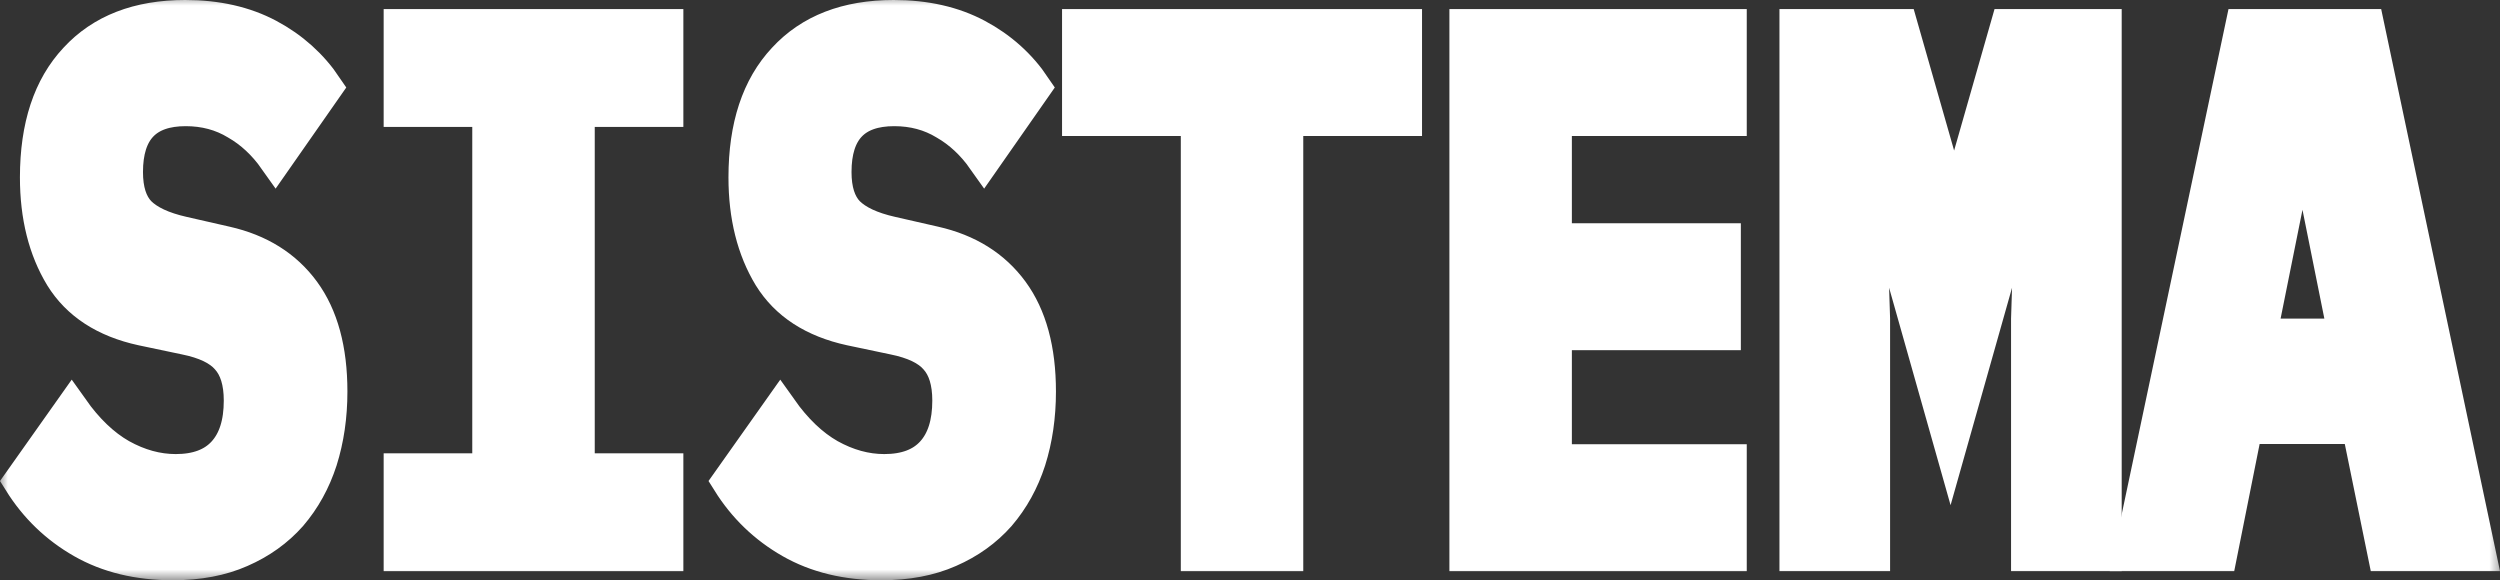 <?xml version="1.0" encoding="UTF-8"?> <svg xmlns="http://www.w3.org/2000/svg" viewBox="0 0 221.651 51.445" fill="none"><rect x="0" y="0" width="221.651" height="51.445" fill="#333333" stroke="none"/><mask id="path-1-outside-1_18_2672" maskUnits="userSpaceOnUse" x="-0.797" y="-2.001" width="888.395" height="208.093" fill="black"><rect fill="white" x="-0.199" y="-0.5" width="222" height="52"></rect><path d="M15.316 49.945C12.242 49.945 9.571 49.296 7.301 47.999C5.031 46.701 3.198 44.935 1.801 42.698L6.358 36.257C7.685 38.135 9.134 39.522 10.706 40.417C12.312 41.311 13.936 41.758 15.578 41.758C17.463 41.758 18.895 41.222 19.873 40.148C20.851 39.075 21.34 37.531 21.34 35.518C21.34 33.863 20.955 32.611 20.187 31.761C19.454 30.911 18.197 30.307 16.416 29.949L12.592 29.144C9.309 28.429 6.934 26.885 5.468 24.514C4.001 22.099 3.267 19.169 3.267 15.725C3.267 11.207 4.42 7.718 6.725 5.257C9.03 2.752 12.26 1.5 16.416 1.5C19.244 1.5 21.706 2.059 23.802 3.177C25.897 4.296 27.591 5.817 28.883 7.74L24.43 14.114C23.452 12.728 22.3 11.654 20.973 10.894C19.646 10.088 18.144 9.686 16.468 9.686C12.941 9.686 11.177 11.542 11.177 15.255C11.177 16.865 11.561 18.073 12.33 18.878C13.133 19.683 14.425 20.287 16.206 20.69L20.03 21.562C22.998 22.233 25.286 23.665 26.892 25.856C28.499 28.048 29.302 31 29.302 34.713C29.302 36.905 29.005 38.94 28.411 40.819C27.818 42.653 26.927 44.264 25.74 45.65C24.552 46.992 23.086 48.043 21.34 48.804C19.628 49.564 17.62 49.945 15.316 49.945Z"></path><path d="M35.515 49.139V41.691H43.372V9.753H35.515V2.305H59.087V9.753H51.23V41.691H59.087V49.139H35.515Z"></path><path d="M78.134 49.945C75.061 49.945 72.39 49.296 70.12 47.999C67.85 46.701 66.016 44.935 64.619 42.698L69.177 36.257C70.504 38.135 71.953 39.522 73.525 40.417C75.131 41.311 76.755 41.758 78.396 41.758C80.282 41.758 81.714 41.222 82.692 40.148C83.67 39.075 84.158 37.531 84.158 35.518C84.158 33.863 83.774 32.611 83.006 31.761C82.273 30.911 81.015 30.307 79.234 29.949L75.41 29.144C72.128 28.429 69.753 26.885 68.286 24.514C66.82 22.099 66.086 19.169 66.086 15.725C66.086 11.207 67.239 7.718 69.544 5.257C71.848 2.752 75.079 1.5 79.234 1.5C82.063 1.5 84.525 2.059 86.62 3.177C88.716 4.296 90.409 5.817 91.701 7.74L87.249 14.114C86.271 12.728 85.119 11.654 83.792 10.894C82.465 10.088 80.963 9.686 79.287 9.686C75.76 9.686 73.996 11.542 73.996 15.255C73.996 16.865 74.38 18.073 75.148 18.878C75.952 19.683 77.244 20.287 79.025 20.69L82.849 21.562C85.817 22.233 88.105 23.665 89.711 25.856C91.317 28.048 92.121 31 92.121 34.713C92.121 36.905 91.824 38.94 91.23 40.819C90.636 42.653 89.746 44.264 88.559 45.65C87.371 46.992 85.905 48.043 84.158 48.804C82.447 49.564 80.439 49.945 78.134 49.945Z"></path><path d="M114.048 10.558V49.139H106.191V10.558H95.662V2.305H124.578V10.558H114.048Z"></path><path d="M130.005 49.139V2.305H153.368V10.558H137.862V21.294H152.844V29.547H137.862V40.886H153.368V49.139H130.005Z"></path><path d="M179.801 28.272L180.22 15.188H179.748L172.939 39.276L166.129 15.188H165.657L166.076 28.272V49.139H159.267V2.305H168.538L173.043 18.073H173.462L177.967 2.305H186.61V49.139H179.801V28.272Z"></path><path d="M211.419 49.139L209.115 37.867H199.109L196.857 49.139H188.895L198.795 2.305H209.9L219.801 49.139H211.419ZM204.348 12.034H203.929L200.367 29.748H207.91L204.348 12.034Z"></path></mask><path d="M15.316 49.945C12.242 49.945 9.571 49.296 7.301 47.999C5.031 46.701 3.198 44.935 1.801 42.698L6.358 36.257C7.685 38.135 9.134 39.522 10.706 40.417C12.312 41.311 13.936 41.758 15.578 41.758C17.463 41.758 18.895 41.222 19.873 40.148C20.851 39.075 21.34 37.531 21.34 35.518C21.34 33.863 20.955 32.611 20.187 31.761C19.454 30.911 18.197 30.307 16.416 29.949L12.592 29.144C9.309 28.429 6.934 26.885 5.468 24.514C4.001 22.099 3.267 19.169 3.267 15.725C3.267 11.207 4.42 7.718 6.725 5.257C9.03 2.752 12.26 1.5 16.416 1.5C19.244 1.5 21.706 2.059 23.802 3.177C25.897 4.296 27.591 5.817 28.883 7.74L24.43 14.114C23.452 12.728 22.3 11.654 20.973 10.894C19.646 10.088 18.144 9.686 16.468 9.686C12.941 9.686 11.177 11.542 11.177 15.255C11.177 16.865 11.561 18.073 12.33 18.878C13.133 19.683 14.425 20.287 16.206 20.69L20.03 21.562C22.998 22.233 25.286 23.665 26.892 25.856C28.499 28.048 29.302 31 29.302 34.713C29.302 36.905 29.005 38.94 28.411 40.819C27.818 42.653 26.927 44.264 25.74 45.65C24.552 46.992 23.086 48.043 21.34 48.804C19.628 49.564 17.62 49.945 15.316 49.945Z" fill="white"></path><path d="M35.515 49.139V41.691H43.372V9.753H35.515V2.305H59.087V9.753H51.23V41.691H59.087V49.139H35.515Z" fill="white"></path><path d="M78.134 49.945C75.061 49.945 72.39 49.296 70.12 47.999C67.85 46.701 66.016 44.935 64.619 42.698L69.177 36.257C70.504 38.135 71.953 39.522 73.525 40.417C75.131 41.311 76.755 41.758 78.396 41.758C80.282 41.758 81.714 41.222 82.692 40.148C83.67 39.075 84.158 37.531 84.158 35.518C84.158 33.863 83.774 32.611 83.006 31.761C82.273 30.911 81.015 30.307 79.234 29.949L75.41 29.144C72.128 28.429 69.753 26.885 68.286 24.514C66.82 22.099 66.086 19.169 66.086 15.725C66.086 11.207 67.239 7.718 69.544 5.257C71.848 2.752 75.079 1.5 79.234 1.5C82.063 1.5 84.525 2.059 86.62 3.177C88.716 4.296 90.409 5.817 91.701 7.74L87.249 14.114C86.271 12.728 85.119 11.654 83.792 10.894C82.465 10.088 80.963 9.686 79.287 9.686C75.76 9.686 73.996 11.542 73.996 15.255C73.996 16.865 74.38 18.073 75.148 18.878C75.952 19.683 77.244 20.287 79.025 20.69L82.849 21.562C85.817 22.233 88.105 23.665 89.711 25.856C91.317 28.048 92.121 31 92.121 34.713C92.121 36.905 91.824 38.94 91.23 40.819C90.636 42.653 89.746 44.264 88.559 45.65C87.371 46.992 85.905 48.043 84.158 48.804C82.447 49.564 80.439 49.945 78.134 49.945Z" fill="white"></path><path d="M114.048 10.558V49.139H106.191V10.558H95.662V2.305H124.578V10.558H114.048Z" fill="white"></path><path d="M130.005 49.139V2.305H153.368V10.558H137.862V21.294H152.844V29.547H137.862V40.886H153.368V49.139H130.005Z" fill="white"></path><path d="M179.801 28.272L180.22 15.188H179.748L172.939 39.276L166.129 15.188H165.657L166.076 28.272V49.139H159.267V2.305H168.538L173.043 18.073H173.462L177.967 2.305H186.61V49.139H179.801V28.272Z" fill="white"></path><path d="M211.419 49.139L209.115 37.867H199.109L196.857 49.139H188.895L198.795 2.305H209.9L219.801 49.139H211.419ZM204.348 12.034H203.929L200.367 29.748H207.91L204.348 12.034Z" fill="white"></path><path d="M15.316 49.945C12.242 49.945 9.571 49.296 7.301 47.999C5.031 46.701 3.198 44.935 1.801 42.698L6.358 36.257C7.685 38.135 9.134 39.522 10.706 40.417C12.312 41.311 13.936 41.758 15.578 41.758C17.463 41.758 18.895 41.222 19.873 40.148C20.851 39.075 21.34 37.531 21.34 35.518C21.34 33.863 20.955 32.611 20.187 31.761C19.454 30.911 18.197 30.307 16.416 29.949L12.592 29.144C9.309 28.429 6.934 26.885 5.468 24.514C4.001 22.099 3.267 19.169 3.267 15.725C3.267 11.207 4.42 7.718 6.725 5.257C9.03 2.752 12.26 1.5 16.416 1.5C19.244 1.5 21.706 2.059 23.802 3.177C25.897 4.296 27.591 5.817 28.883 7.74L24.43 14.114C23.452 12.728 22.3 11.654 20.973 10.894C19.646 10.088 18.144 9.686 16.468 9.686C12.941 9.686 11.177 11.542 11.177 15.255C11.177 16.865 11.561 18.073 12.33 18.878C13.133 19.683 14.425 20.287 16.206 20.69L20.03 21.562C22.998 22.233 25.286 23.665 26.892 25.856C28.499 28.048 29.302 31 29.302 34.713C29.302 36.905 29.005 38.94 28.411 40.819C27.818 42.653 26.927 44.264 25.74 45.65C24.552 46.992 23.086 48.043 21.34 48.804C19.628 49.564 17.62 49.945 15.316 49.945Z" stroke="white" stroke-width="3" mask="url(#path-1-outside-1_18_2672)"></path><path d="M35.515 49.139V41.691H43.372V9.753H35.515V2.305H59.087V9.753H51.23V41.691H59.087V49.139H35.515Z" stroke="white" stroke-width="3" mask="url(#path-1-outside-1_18_2672)"></path><path d="M78.134 49.945C75.061 49.945 72.39 49.296 70.12 47.999C67.85 46.701 66.016 44.935 64.619 42.698L69.177 36.257C70.504 38.135 71.953 39.522 73.525 40.417C75.131 41.311 76.755 41.758 78.396 41.758C80.282 41.758 81.714 41.222 82.692 40.148C83.67 39.075 84.158 37.531 84.158 35.518C84.158 33.863 83.774 32.611 83.006 31.761C82.273 30.911 81.015 30.307 79.234 29.949L75.41 29.144C72.128 28.429 69.753 26.885 68.286 24.514C66.82 22.099 66.086 19.169 66.086 15.725C66.086 11.207 67.239 7.718 69.544 5.257C71.848 2.752 75.079 1.5 79.234 1.5C82.063 1.5 84.525 2.059 86.62 3.177C88.716 4.296 90.409 5.817 91.701 7.74L87.249 14.114C86.271 12.728 85.119 11.654 83.792 10.894C82.465 10.088 80.963 9.686 79.287 9.686C75.76 9.686 73.996 11.542 73.996 15.255C73.996 16.865 74.38 18.073 75.148 18.878C75.952 19.683 77.244 20.287 79.025 20.69L82.849 21.562C85.817 22.233 88.105 23.665 89.711 25.856C91.317 28.048 92.121 31 92.121 34.713C92.121 36.905 91.824 38.94 91.23 40.819C90.636 42.653 89.746 44.264 88.559 45.65C87.371 46.992 85.905 48.043 84.158 48.804C82.447 49.564 80.439 49.945 78.134 49.945Z" stroke="white" stroke-width="3" mask="url(#path-1-outside-1_18_2672)"></path><path d="M114.048 10.558V49.139H106.191V10.558H95.662V2.305H124.578V10.558H114.048Z" stroke="white" stroke-width="3" mask="url(#path-1-outside-1_18_2672)"></path><path d="M130.005 49.139V2.305H153.368V10.558H137.862V21.294H152.844V29.547H137.862V40.886H153.368V49.139H130.005Z" stroke="white" stroke-width="3" mask="url(#path-1-outside-1_18_2672)"></path><path d="M179.801 28.272L180.22 15.188H179.748L172.939 39.276L166.129 15.188H165.657L166.076 28.272V49.139H159.267V2.305H168.538L173.043 18.073H173.462L177.967 2.305H186.61V49.139H179.801V28.272Z" stroke="white" stroke-width="3" mask="url(#path-1-outside-1_18_2672)"></path><path d="M211.419 49.139L209.115 37.867H199.109L196.857 49.139H188.895L198.795 2.305H209.9L219.801 49.139H211.419ZM204.348 12.034H203.929L200.367 29.748H207.91L204.348 12.034Z" stroke="white" stroke-width="3" mask="url(#path-1-outside-1_18_2672)"></path></svg> 